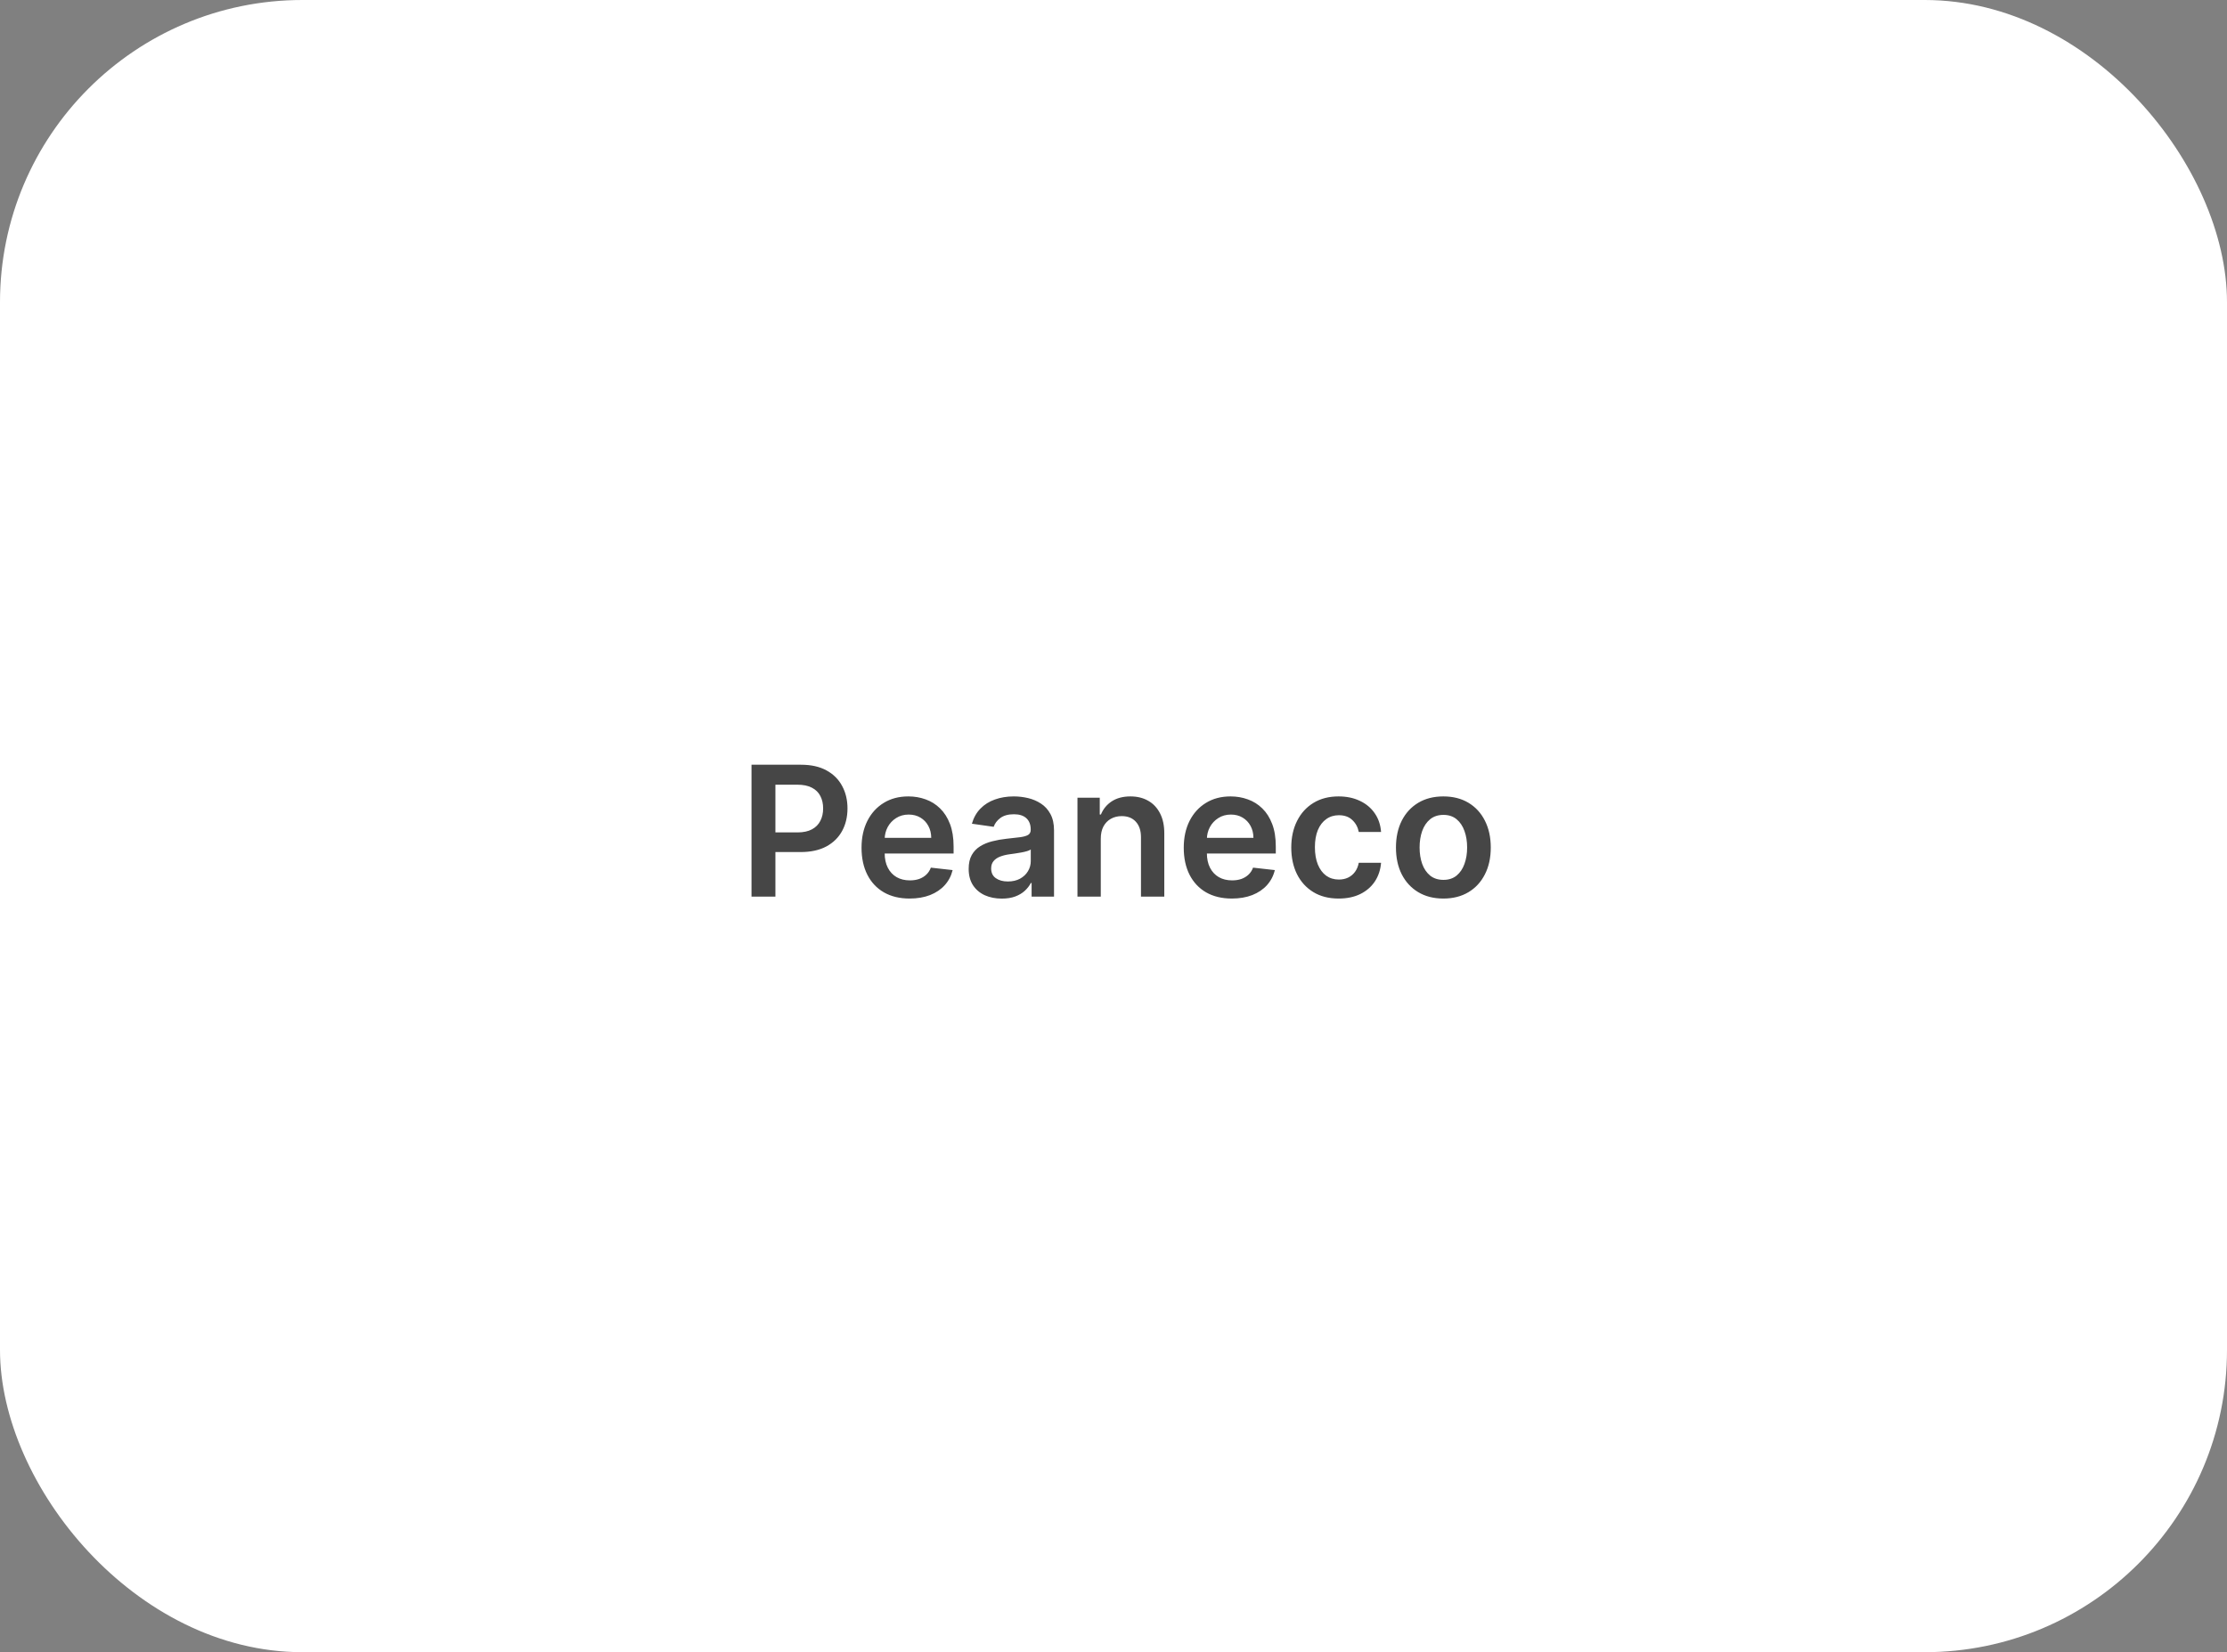<?xml version="1.0" encoding="UTF-8"?> <svg xmlns="http://www.w3.org/2000/svg" width="221" height="164" viewBox="0 0 221 164" fill="none"><rect x="0" y="0" width="221" height="164" fill="#808080" stroke="none"/><rect width="221" height="164" rx="30" fill="white"></rect><path d="M74.577 89V75.909H79.486C80.492 75.909 81.336 76.097 82.018 76.472C82.704 76.847 83.222 77.362 83.571 78.019C83.925 78.671 84.102 79.412 84.102 80.243C84.102 81.082 83.925 81.828 83.571 82.48C83.217 83.132 82.695 83.646 82.005 84.021C81.314 84.391 80.464 84.577 79.454 84.577H76.201V82.627H79.135C79.723 82.627 80.204 82.525 80.579 82.32C80.954 82.116 81.231 81.835 81.41 81.477C81.594 81.119 81.685 80.707 81.685 80.243C81.685 79.778 81.594 79.369 81.41 79.016C81.231 78.662 80.952 78.387 80.573 78.191C80.198 77.991 79.714 77.891 79.122 77.891H76.949V89H74.577ZM90.265 89.192C89.281 89.192 88.43 88.987 87.715 88.578C87.003 88.165 86.455 87.581 86.072 86.827C85.688 86.068 85.496 85.175 85.496 84.148C85.496 83.138 85.688 82.252 86.072 81.489C86.46 80.722 87.001 80.126 87.695 79.7C88.39 79.269 89.206 79.054 90.144 79.054C90.749 79.054 91.32 79.152 91.857 79.348C92.398 79.54 92.875 79.838 93.288 80.243C93.706 80.648 94.034 81.163 94.273 81.79C94.511 82.412 94.631 83.153 94.631 84.014V84.724H86.583V83.164H92.413C92.409 82.721 92.313 82.327 92.125 81.981C91.938 81.632 91.675 81.357 91.339 81.157C91.007 80.957 90.619 80.856 90.175 80.856C89.703 80.856 89.287 80.972 88.929 81.202C88.571 81.428 88.292 81.726 88.092 82.097C87.896 82.463 87.796 82.866 87.791 83.305V84.666C87.791 85.237 87.896 85.727 88.105 86.136C88.313 86.541 88.605 86.852 88.98 87.07C89.355 87.283 89.794 87.389 90.297 87.389C90.634 87.389 90.938 87.342 91.211 87.249C91.484 87.151 91.72 87.008 91.921 86.82C92.121 86.633 92.272 86.401 92.374 86.124L94.535 86.367C94.398 86.938 94.139 87.436 93.755 87.862C93.376 88.284 92.89 88.612 92.298 88.847C91.705 89.077 91.028 89.192 90.265 89.192ZM99.414 89.198C98.791 89.198 98.231 89.087 97.733 88.866C97.238 88.64 96.846 88.308 96.556 87.869C96.271 87.43 96.128 86.888 96.128 86.245C96.128 85.691 96.23 85.233 96.435 84.871C96.639 84.508 96.919 84.219 97.272 84.001C97.626 83.784 98.024 83.62 98.468 83.509C98.915 83.394 99.377 83.311 99.855 83.26C100.43 83.2 100.897 83.147 101.255 83.1C101.612 83.049 101.872 82.972 102.034 82.87C102.201 82.763 102.284 82.599 102.284 82.378V82.34C102.284 81.858 102.141 81.485 101.855 81.221C101.57 80.957 101.159 80.825 100.622 80.825C100.055 80.825 99.605 80.948 99.273 81.195C98.945 81.442 98.723 81.734 98.608 82.071L96.448 81.764C96.618 81.168 96.899 80.669 97.291 80.269C97.683 79.864 98.163 79.561 98.73 79.361C99.296 79.156 99.923 79.054 100.609 79.054C101.082 79.054 101.553 79.109 102.022 79.22C102.49 79.331 102.919 79.514 103.306 79.77C103.694 80.021 104.005 80.364 104.24 80.799C104.478 81.234 104.598 81.777 104.598 82.429V89H102.373V87.651H102.296C102.156 87.924 101.958 88.18 101.702 88.418C101.451 88.653 101.133 88.842 100.75 88.987C100.37 89.128 99.925 89.198 99.414 89.198ZM100.014 87.498C100.479 87.498 100.882 87.406 101.223 87.223C101.563 87.035 101.826 86.788 102.009 86.481C102.196 86.175 102.29 85.84 102.29 85.478V84.321C102.218 84.381 102.094 84.436 101.919 84.487C101.749 84.538 101.557 84.583 101.344 84.621C101.131 84.66 100.92 84.694 100.711 84.724C100.502 84.754 100.321 84.779 100.168 84.8C99.823 84.847 99.514 84.924 99.241 85.031C98.968 85.137 98.753 85.286 98.595 85.478C98.438 85.665 98.359 85.908 98.359 86.207C98.359 86.633 98.514 86.954 98.826 87.172C99.137 87.389 99.533 87.498 100.014 87.498ZM109.238 83.247V89H106.924V79.182H109.136V80.85H109.251C109.477 80.3 109.837 79.864 110.331 79.54C110.83 79.216 111.446 79.054 112.179 79.054C112.856 79.054 113.446 79.199 113.949 79.489C114.456 79.778 114.848 80.198 115.125 80.748C115.407 81.298 115.545 81.965 115.541 82.749V89H113.227V83.106C113.227 82.45 113.056 81.937 112.715 81.566C112.379 81.195 111.912 81.01 111.316 81.01C110.911 81.01 110.551 81.099 110.235 81.278C109.924 81.453 109.679 81.707 109.5 82.039C109.326 82.371 109.238 82.774 109.238 83.247ZM122.24 89.192C121.255 89.192 120.405 88.987 119.689 88.578C118.978 88.165 118.43 87.581 118.046 86.827C117.663 86.068 117.471 85.175 117.471 84.148C117.471 83.138 117.663 82.252 118.046 81.489C118.434 80.722 118.975 80.126 119.67 79.7C120.365 79.269 121.181 79.054 122.118 79.054C122.723 79.054 123.294 79.152 123.831 79.348C124.372 79.54 124.85 79.838 125.263 80.243C125.681 80.648 126.009 81.163 126.247 81.79C126.486 82.412 126.605 83.153 126.605 84.014V84.724H118.558V83.164H124.387C124.383 82.721 124.287 82.327 124.1 81.981C123.912 81.632 123.65 81.357 123.313 81.157C122.981 80.957 122.593 80.856 122.15 80.856C121.677 80.856 121.262 80.972 120.904 81.202C120.546 81.428 120.267 81.726 120.066 82.097C119.87 82.463 119.77 82.866 119.766 83.305V84.666C119.766 85.237 119.87 85.727 120.079 86.136C120.288 86.541 120.58 86.852 120.955 87.07C121.33 87.283 121.769 87.389 122.272 87.389C122.608 87.389 122.913 87.342 123.186 87.249C123.458 87.151 123.695 87.008 123.895 86.82C124.095 86.633 124.247 86.401 124.349 86.124L126.509 86.367C126.373 86.938 126.113 87.436 125.73 87.862C125.35 88.284 124.865 88.612 124.272 88.847C123.68 89.077 123.002 89.192 122.24 89.192ZM132.846 89.192C131.866 89.192 131.024 88.977 130.321 88.546C129.622 88.116 129.083 87.521 128.704 86.763C128.329 86 128.141 85.122 128.141 84.129C128.141 83.132 128.333 82.252 128.716 81.489C129.1 80.722 129.641 80.126 130.34 79.7C131.043 79.269 131.874 79.054 132.833 79.054C133.63 79.054 134.335 79.201 134.949 79.495C135.566 79.785 136.059 80.196 136.425 80.729C136.792 81.257 137 81.875 137.052 82.582H134.84C134.75 82.109 134.537 81.715 134.201 81.4C133.868 81.08 133.423 80.921 132.865 80.921C132.392 80.921 131.976 81.048 131.618 81.304C131.26 81.555 130.981 81.918 130.781 82.391C130.585 82.864 130.487 83.43 130.487 84.091C130.487 84.76 130.585 85.335 130.781 85.817C130.977 86.294 131.252 86.663 131.606 86.923C131.964 87.178 132.383 87.306 132.865 87.306C133.206 87.306 133.51 87.242 133.779 87.114C134.052 86.982 134.28 86.793 134.463 86.546C134.646 86.298 134.772 85.998 134.84 85.644H137.052C136.996 86.339 136.792 86.954 136.438 87.492C136.084 88.024 135.603 88.442 134.993 88.744C134.384 89.043 133.668 89.192 132.846 89.192ZM143.234 89.192C142.275 89.192 141.445 88.981 140.741 88.559C140.038 88.137 139.493 87.547 139.105 86.788C138.722 86.03 138.53 85.144 138.53 84.129C138.53 83.115 138.722 82.227 139.105 81.464C139.493 80.701 140.038 80.109 140.741 79.687C141.445 79.265 142.275 79.054 143.234 79.054C144.193 79.054 145.024 79.265 145.727 79.687C146.43 80.109 146.974 80.701 147.357 81.464C147.745 82.227 147.939 83.115 147.939 84.129C147.939 85.144 147.745 86.03 147.357 86.788C146.974 87.547 146.43 88.137 145.727 88.559C145.024 88.981 144.193 89.192 143.234 89.192ZM143.247 87.338C143.767 87.338 144.202 87.195 144.551 86.91C144.9 86.62 145.16 86.232 145.331 85.746C145.506 85.261 145.593 84.719 145.593 84.123C145.593 83.522 145.506 82.979 145.331 82.493C145.16 82.003 144.9 81.613 144.551 81.323C144.202 81.033 143.767 80.888 143.247 80.888C142.714 80.888 142.271 81.033 141.918 81.323C141.568 81.613 141.306 82.003 141.131 82.493C140.961 82.979 140.876 83.522 140.876 84.123C140.876 84.719 140.961 85.261 141.131 85.746C141.306 86.232 141.568 86.62 141.918 86.91C142.271 87.195 142.714 87.338 143.247 87.338Z" fill="#464646"></path></svg> 